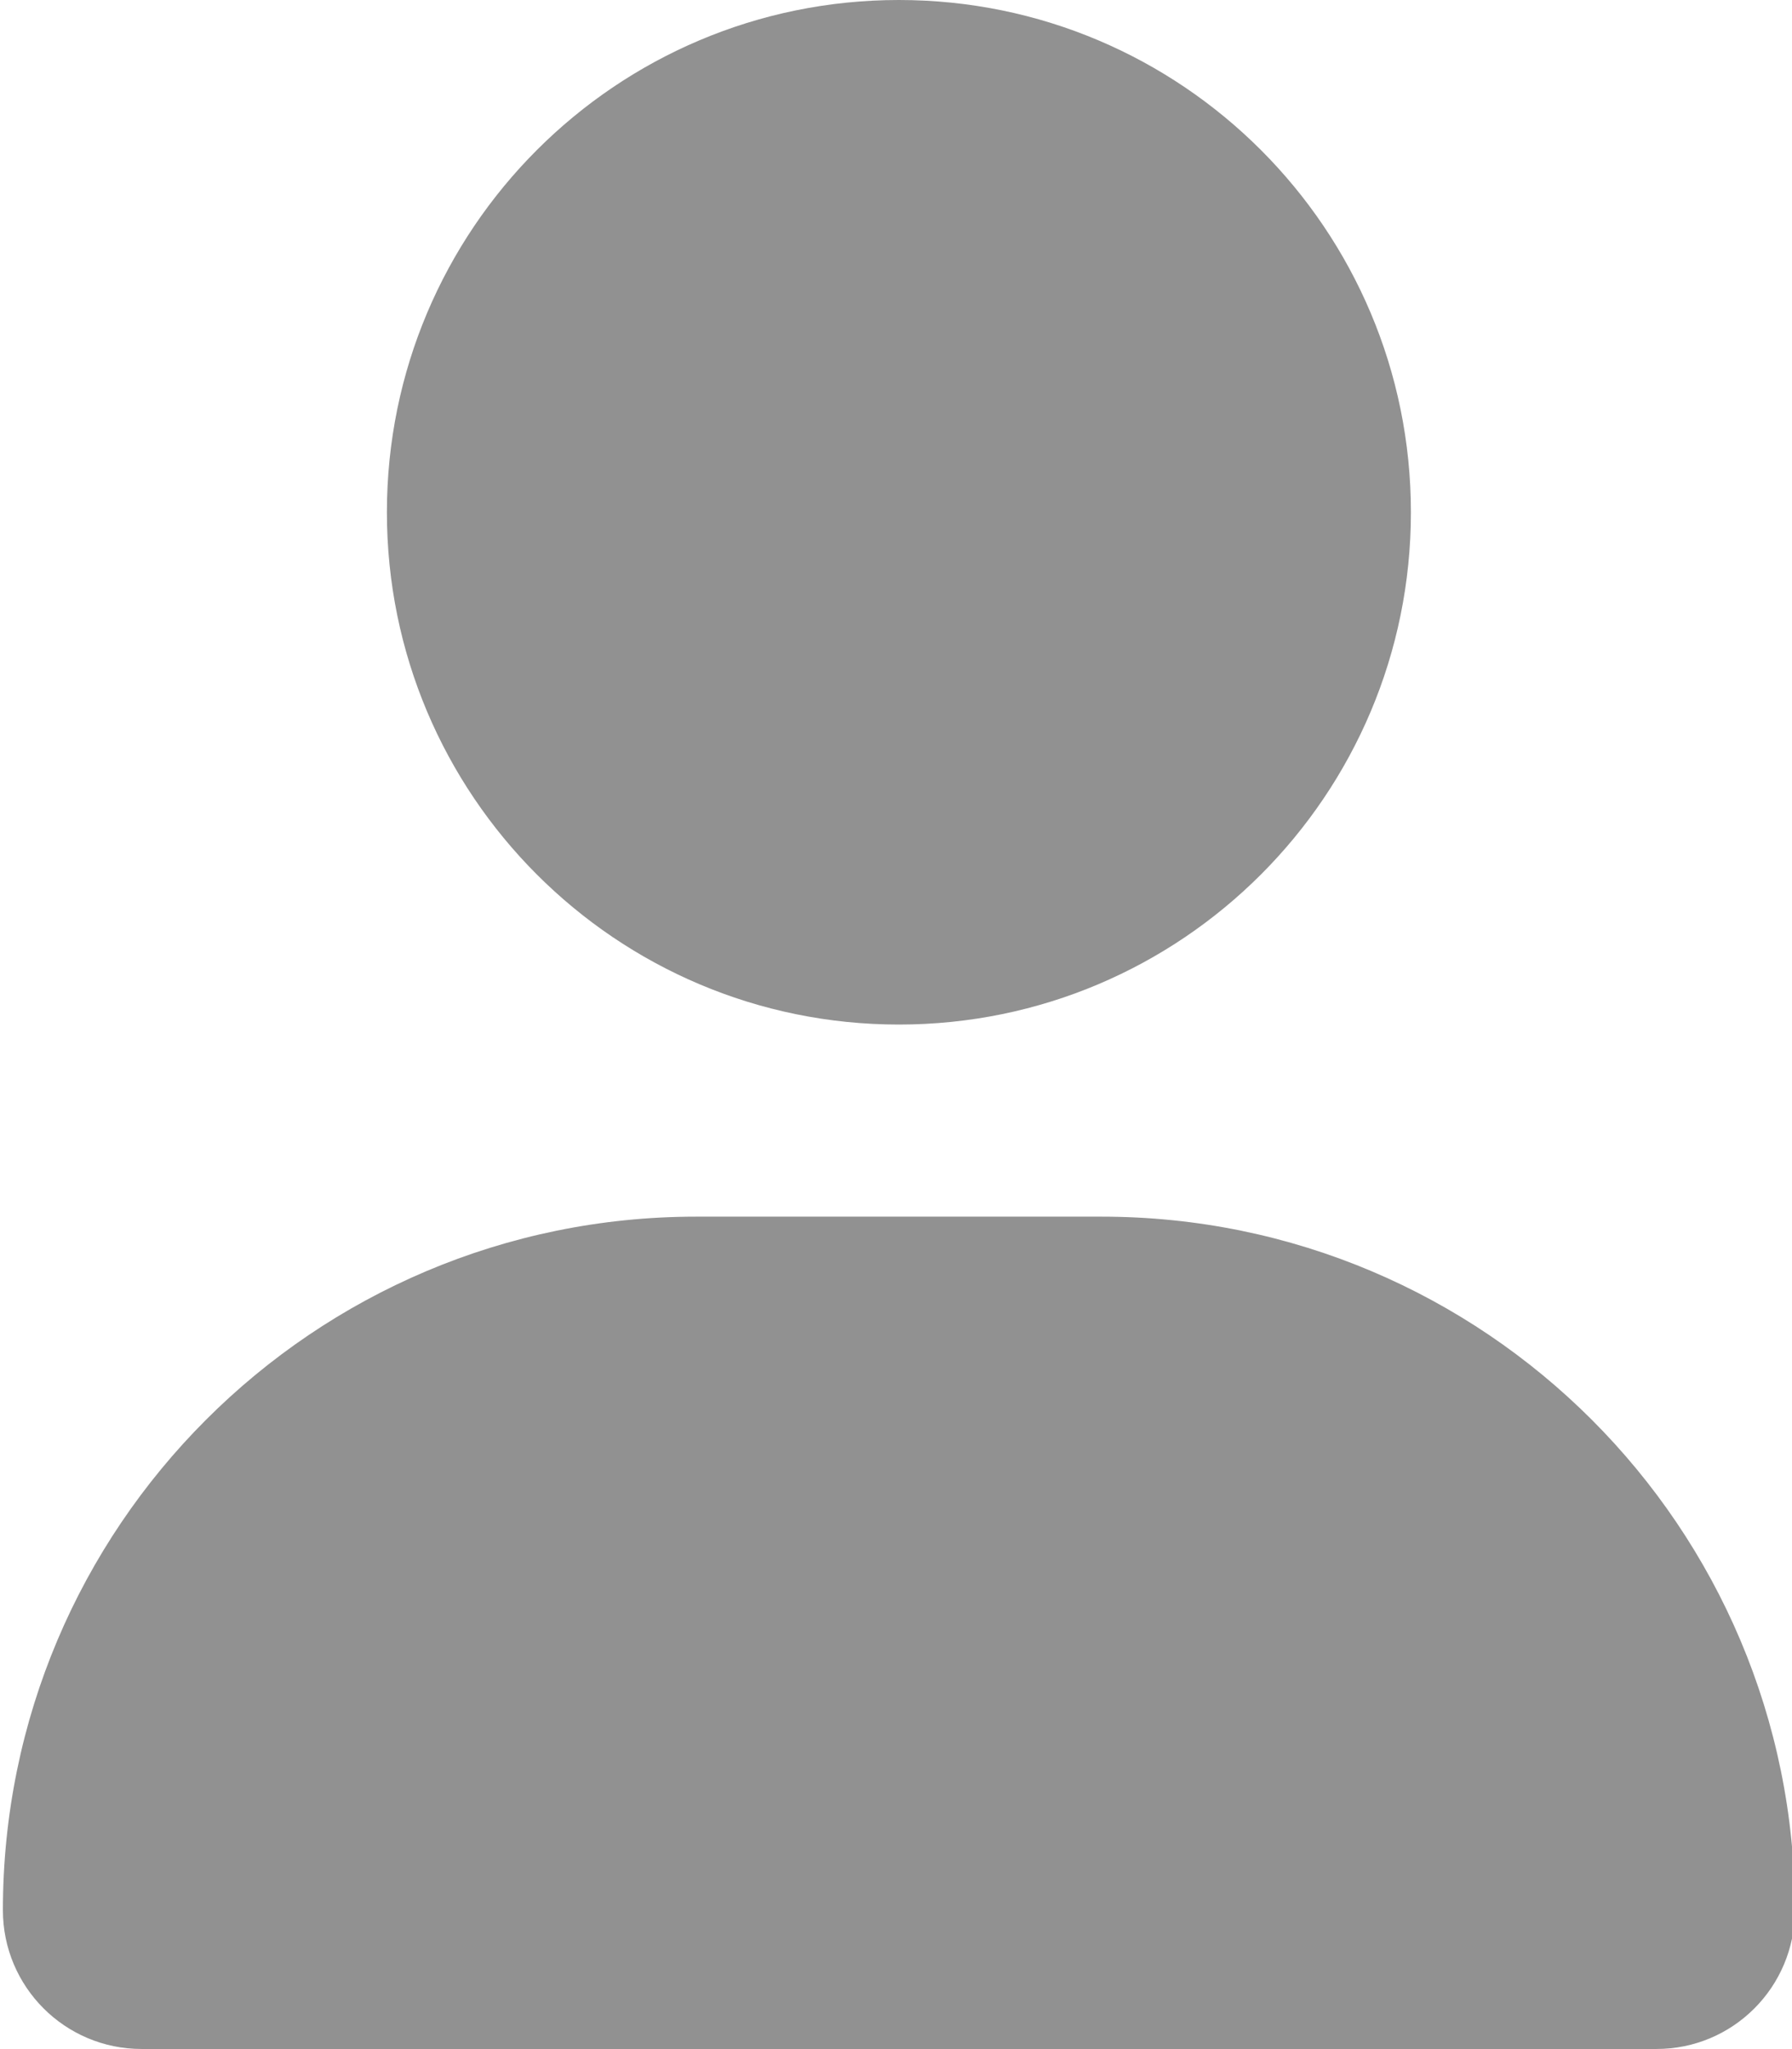 <svg xmlns="http://www.w3.org/2000/svg" width="448" height="512" style=""><rect id="backgroundrect" width="100%" height="100%" x="0" y="0" fill="none" stroke="none"/><!--! Font Awesome Pro 6.1.2 by @fontawesome - https://fontawesome.com License - https://fontawesome.com/license (Commercial License) Copyright 2022 Fonticons, Inc. --><g class="currentLayer" style=""><title>Layer 1</title><path d="M224.725,256 c70.7,0 128,-57.31 128,-128 s-57.3,-128 -128,-128 C154.025,0 96.725,57.31 96.725,128 S154.025,256 224.725,256 zM275.425,304 H174.025 C78.335,304 0.725,381.6 0.725,477.3 c0,19.14 15.52,34.67 34.66,34.67 h378.7 C433.225,512 448.725,496.5 448.725,477.3 C448.725,381.6 371.125,304 275.425,304 z" id="svg_1" class="selected" fill="#919191" fill-opacity="1"/></g></svg>